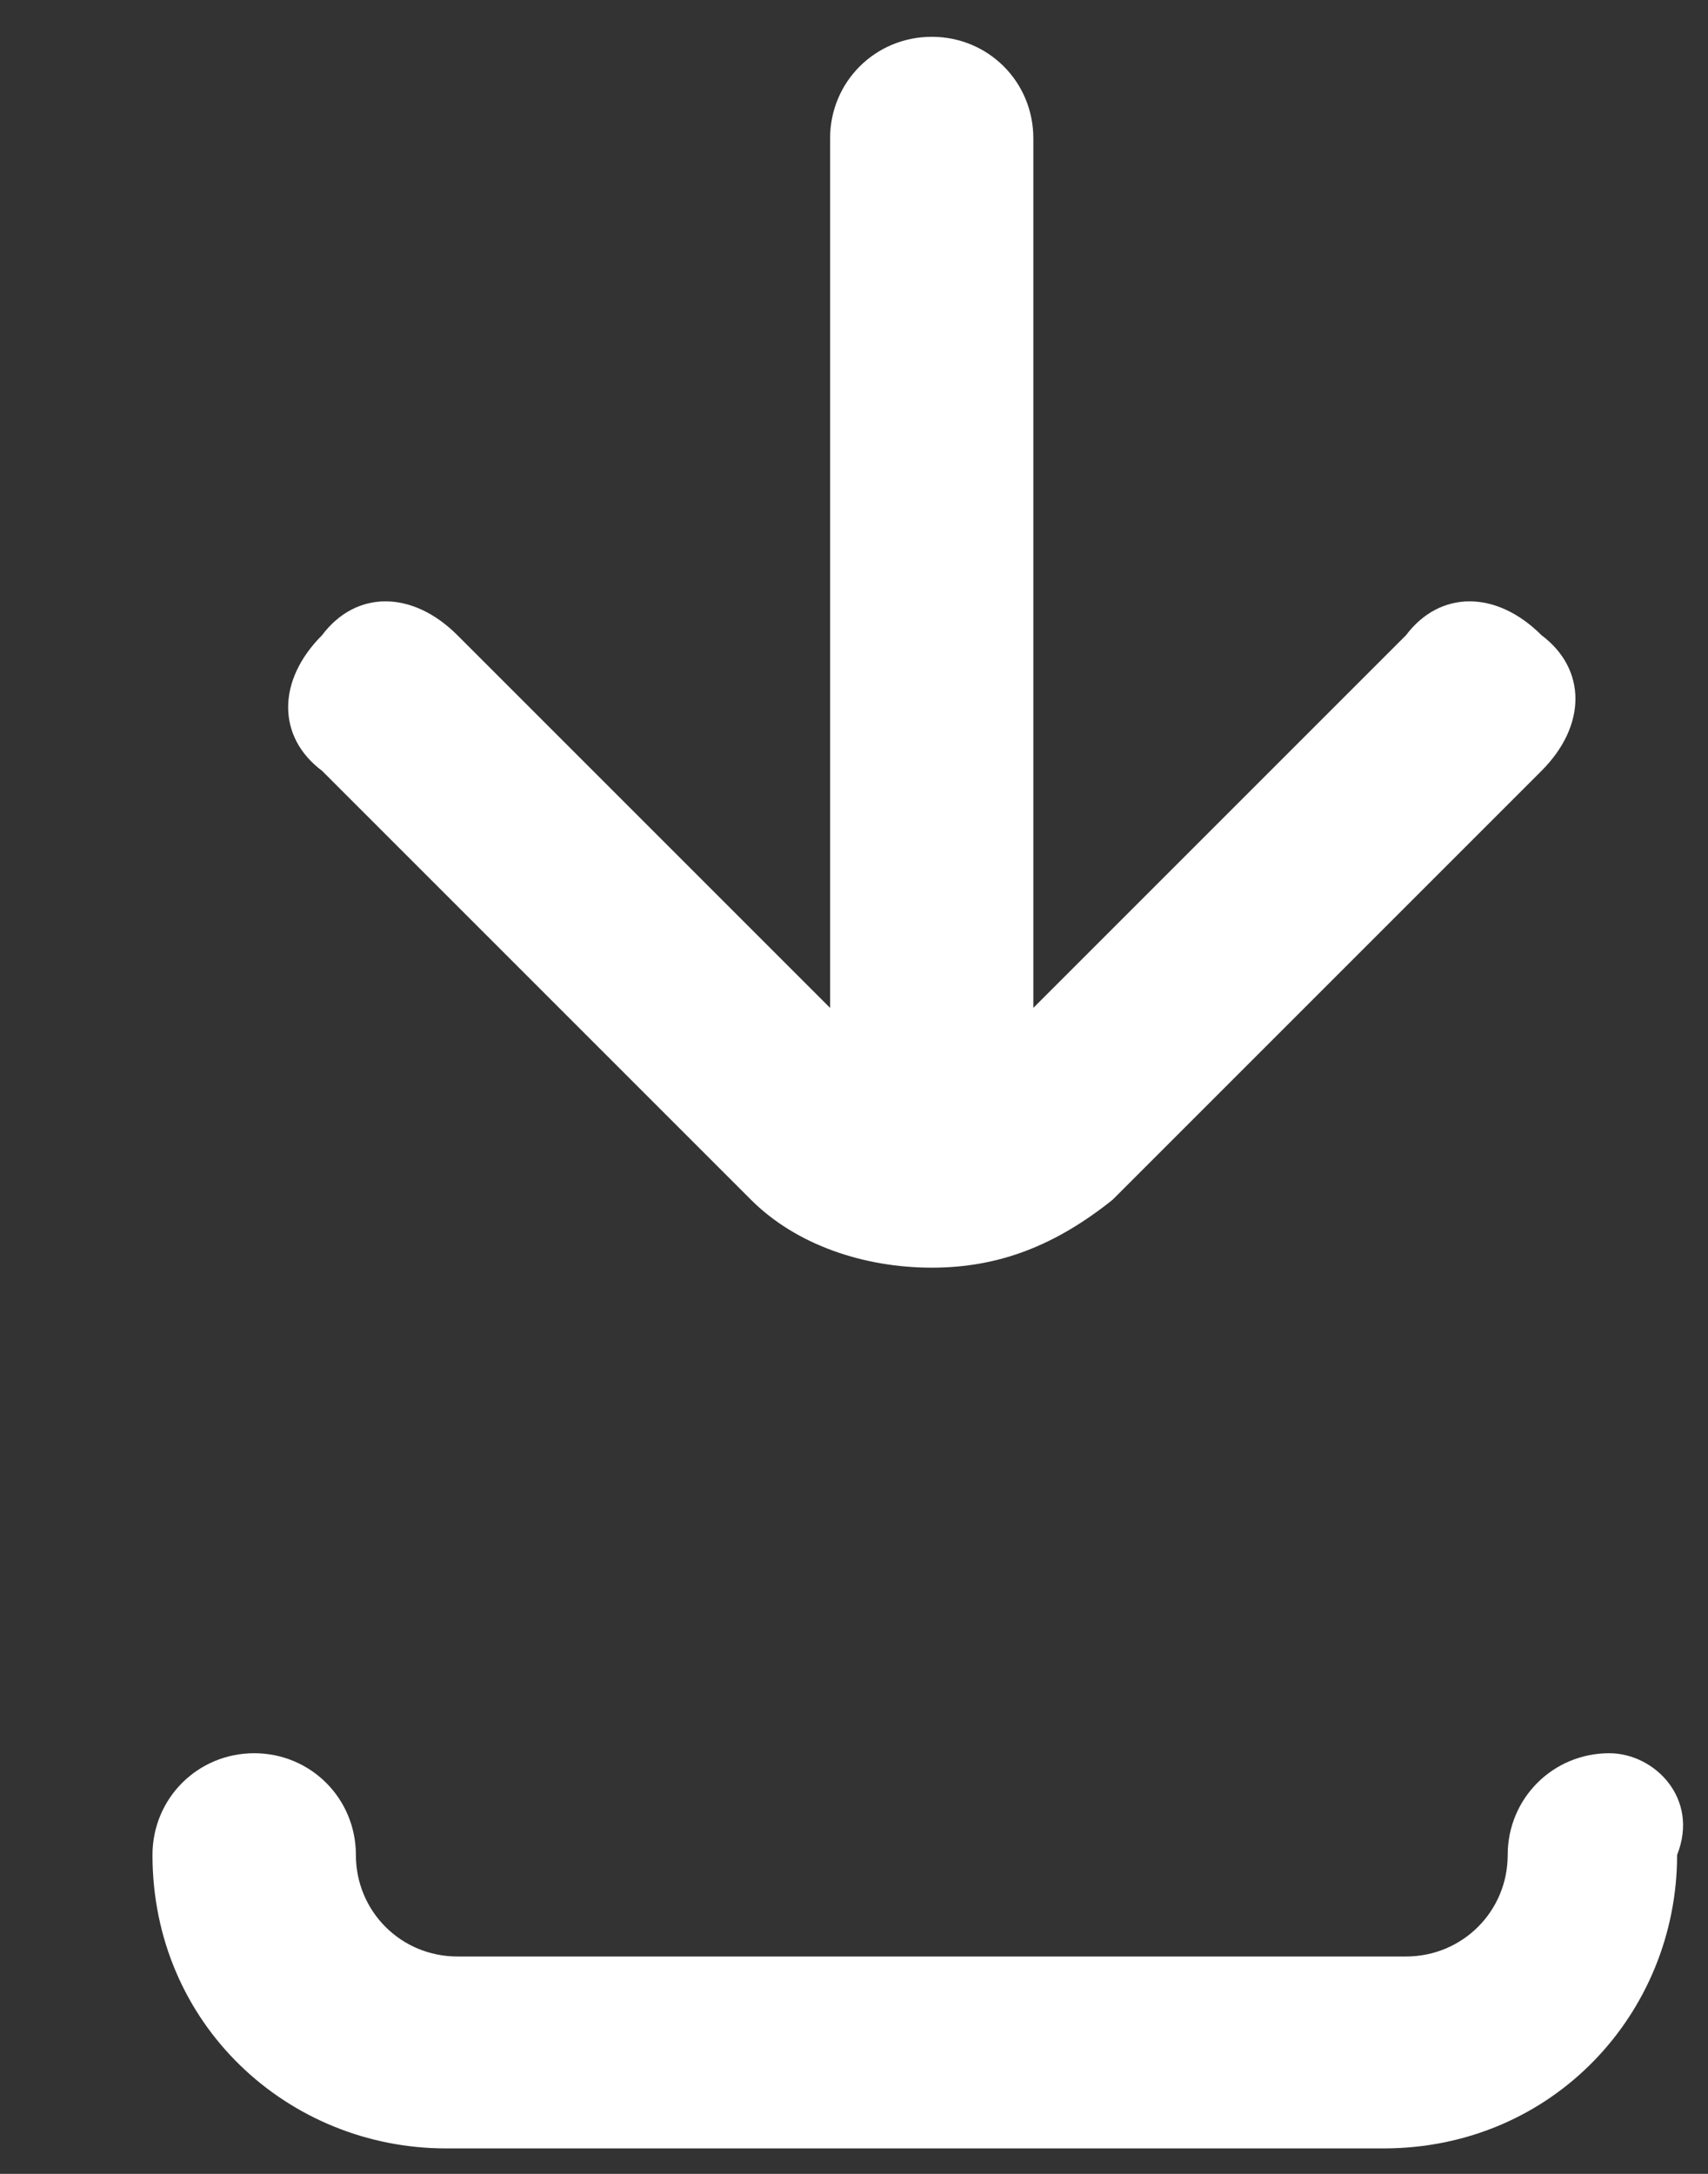 <svg width="11" height="14" viewBox="0 0 11 14" fill="none" xmlns="http://www.w3.org/2000/svg">
<rect x="0" y="0" width="11" height="14" fill="#333333" stroke="none"/>
<path d="M4.837 7.727C5.128 8.018 5.565 8.164 6.001 8.164C6.437 8.164 6.801 8.018 7.165 7.727L9.928 4.964C10.219 4.673 10.219 4.309 9.928 4.091C9.637 3.8 9.274 3.8 9.055 4.091L6.655 6.491V0.891C6.655 0.527 6.365 0.237 6.001 0.237C5.637 0.237 5.346 0.527 5.346 0.891V6.491L2.946 4.091C2.655 3.8 2.292 3.8 2.074 4.091C1.783 4.382 1.783 4.746 2.074 4.964L4.837 7.727Z" fill="white"/>
<path d="M10.364 11.291C10.001 11.291 9.71 11.582 9.71 11.946C9.71 12.309 9.419 12.6 9.055 12.6H2.946C2.582 12.6 2.292 12.309 2.292 11.946C2.292 11.582 2.001 11.291 1.637 11.291C1.273 11.291 0.982 11.582 0.982 11.946C0.982 13.037 1.855 13.836 2.873 13.836H8.91C10.001 13.836 10.801 12.964 10.801 11.946C10.946 11.582 10.655 11.291 10.364 11.291Z" fill="white"/>
</svg>
